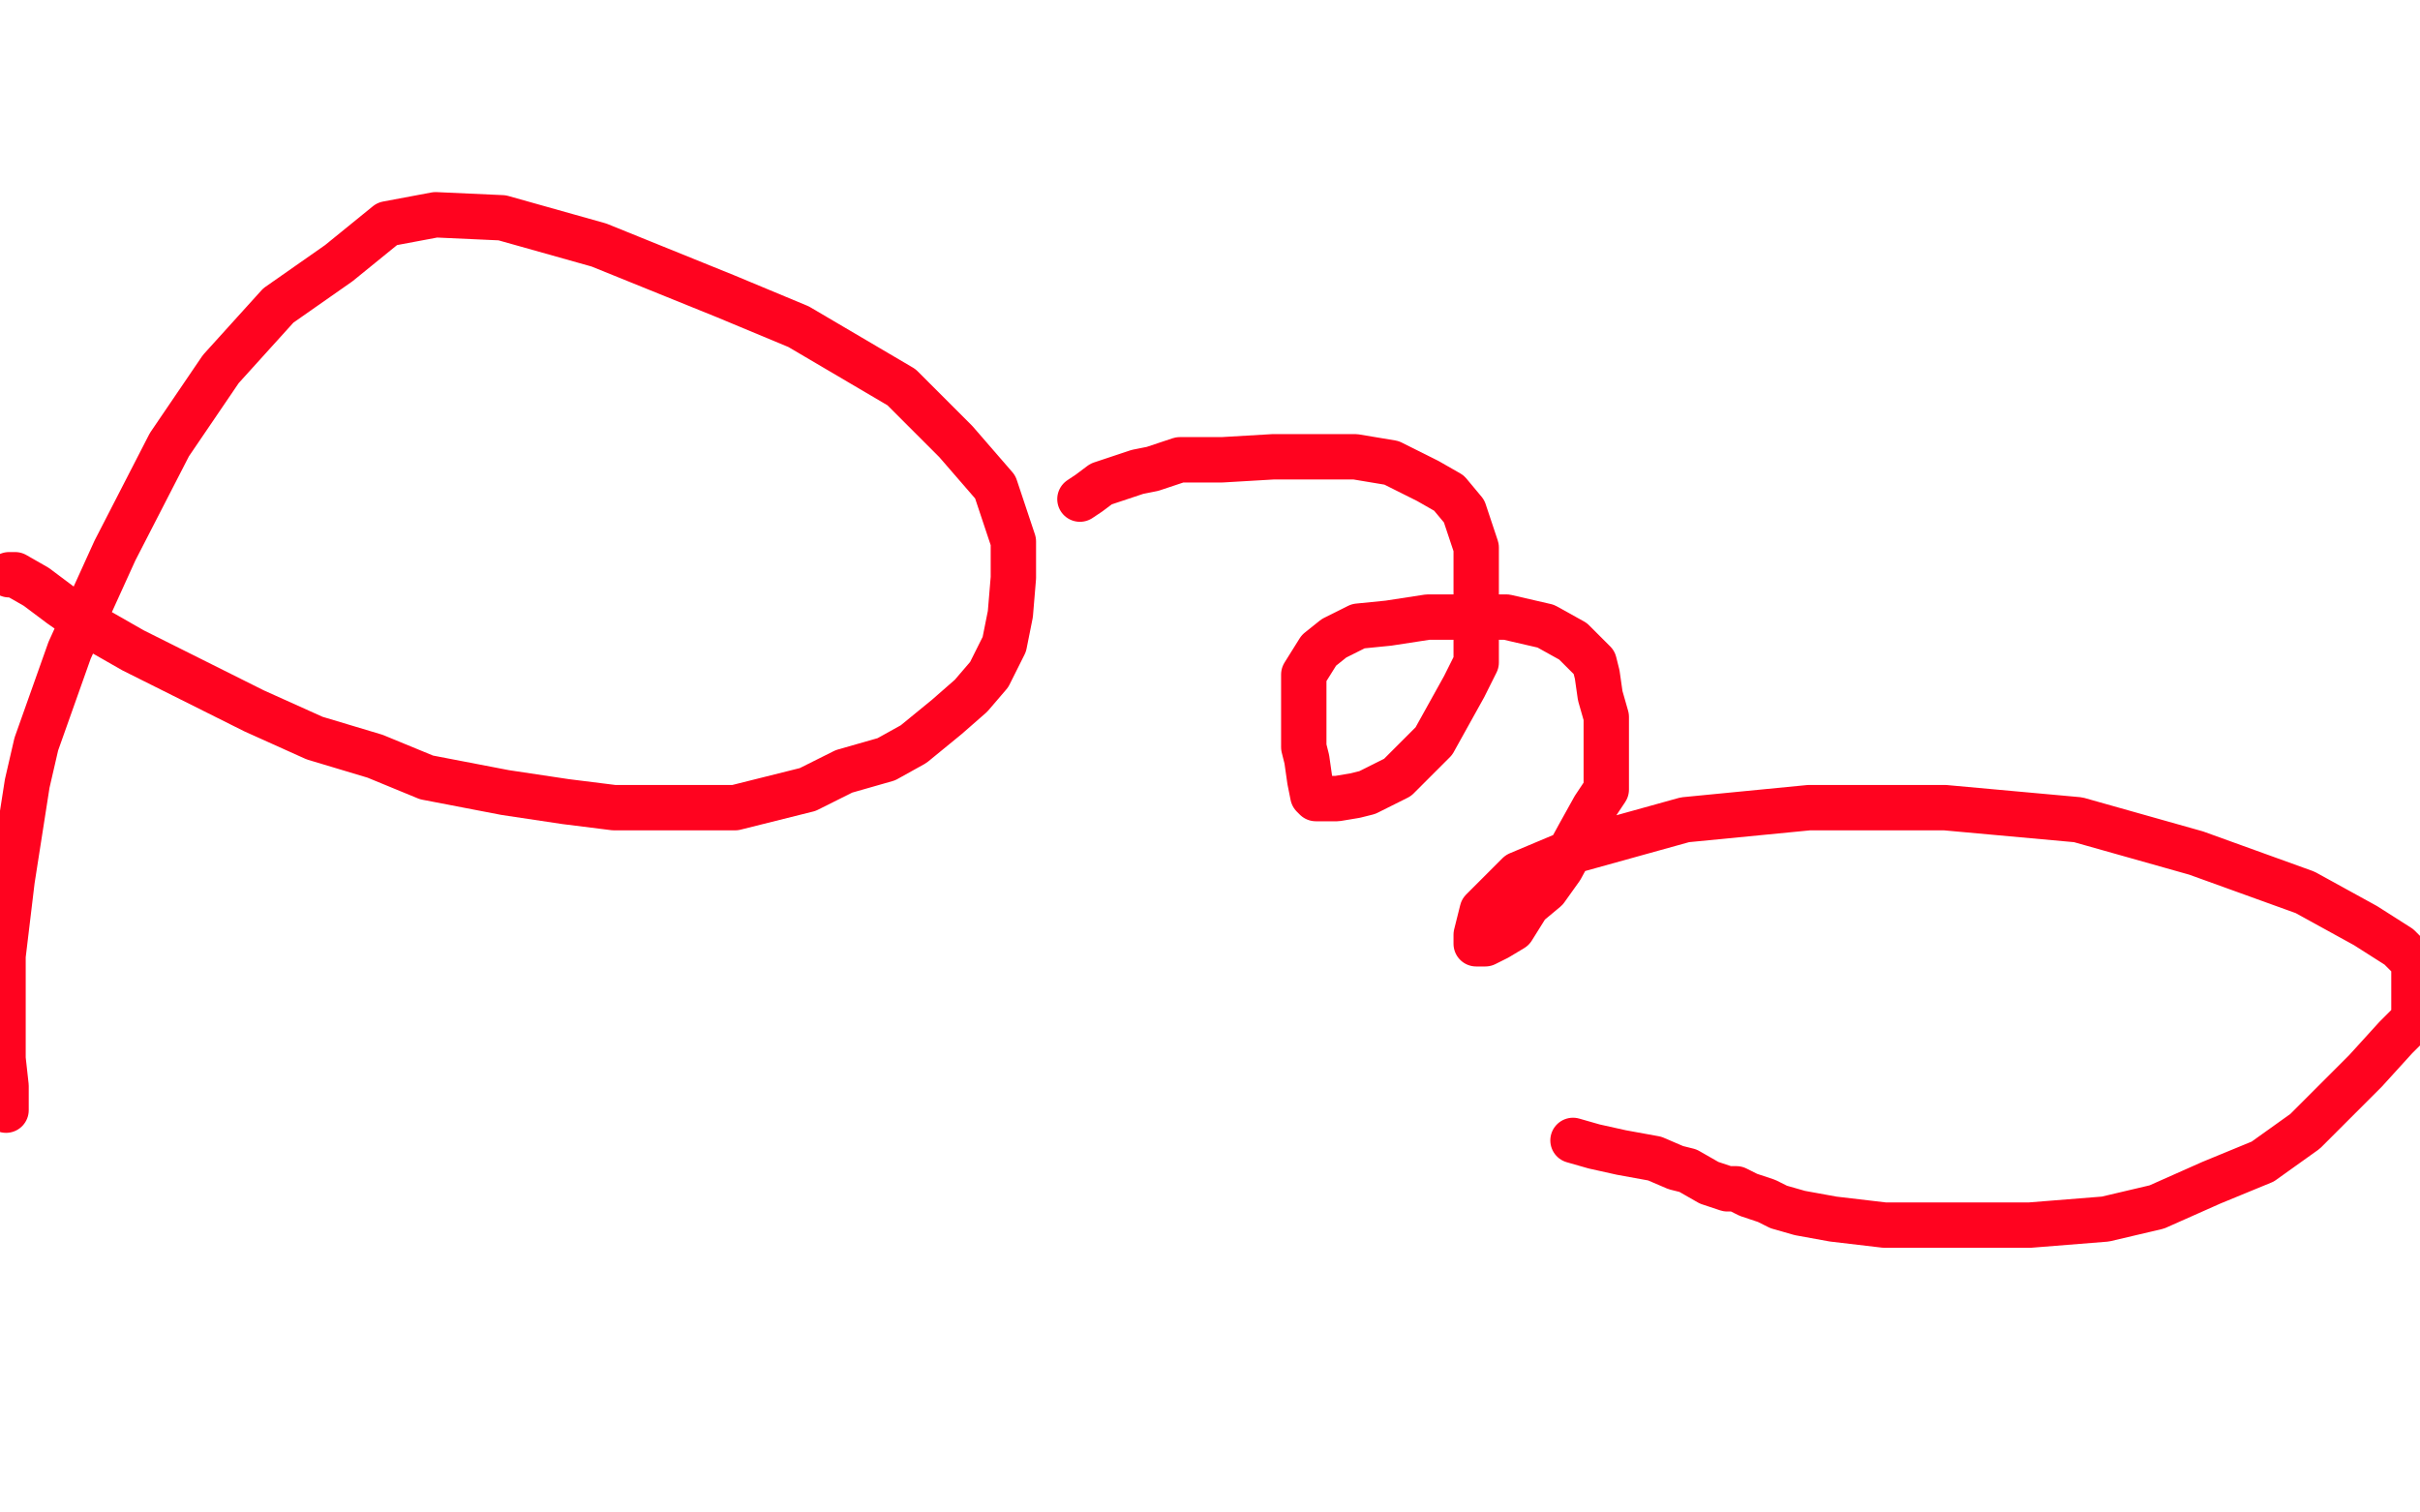 <?xml version="1.0" standalone="no"?>
<!DOCTYPE svg PUBLIC "-//W3C//DTD SVG 1.1//EN"
"http://www.w3.org/Graphics/SVG/1.1/DTD/svg11.dtd">

<svg width="800" height="500" version="1.1" xmlns="http://www.w3.org/2000/svg" xmlns:xlink="http://www.w3.org/1999/xlink" style="stroke-antialiasing: false"><desc>This SVG has been created on https://colorillo.com/</desc><rect x='0' y='0' width='800' height='500' style='fill: rgb(255,255,255); stroke-width:0' /><polyline points="357,165 360,163 360,163 364,160 364,160 370,158 370,158 376,156 376,156 381,155 381,155 390,152 390,152 404,152 404,152 421,151 435,151 448,151 460,153 472,159 479,163 484,169 486,175 488,181 488,188 488,197 488,204 488,211 488,219 484,227 479,236 474,245 467,252 462,257 452,262 448,263 442,264 439,264 438,264 437,264 435,264 434,263 433,258 432,251 431,247 431,238 431,231 431,223 436,215 441,211 449,207 459,206 472,204 483,204 498,204 511,207 520,212 525,217 527,219 528,223 529,230 531,237 531,244 531,255 531,261 527,267 522,276 516,287 511,294 505,299 500,307 495,310 491,312 489,312 488,312 488,309 490,301 502,289 521,281 557,271 598,267 643,267 687,271 726,282 762,295 782,306 793,313 798,318 798,322 798,328 798,337 792,343 782,354 772,364 762,374 748,384 731,391 713,399 696,403 671,405 654,405 639,405 623,405 606,403 595,401 588,399 584,397 578,395 574,393 571,393 565,391 558,387 554,386 547,383 536,381 527,379 520,377" style="fill: none; stroke: #ff031f; stroke-width: 15; stroke-linejoin: round; stroke-linecap: round; stroke-antialiasing: false; stroke-antialias: 0; opacity: 1.0"/>
<polyline points="3,190 5,190 5,190 12,194 12,194 20,200 20,200 30,207 30,207 44,215 44,215 60,223 60,223 84,235 84,235 104,244 124,250 141,257 167,262 187,265 203,267 216,267 225,267 235,267 243,267 251,265 259,263 267,261 279,255 293,251 302,246 313,237 321,230 327,223 332,213 334,203 335,191 335,179 329,161 316,146 298,128 264,108 240,98 198,81 166,72 144,71 128,74 112,87 92,101 73,122 56,147 38,182 23,215 12,246 9,259 4,291 1,316 1,335 1,350 2,359 2,364 2,367" style="fill: none; stroke: #ff031f; stroke-width: 15; stroke-linejoin: round; stroke-linecap: round; stroke-antialiasing: false; stroke-antialias: 0; opacity: 1.0"/>
</svg>

